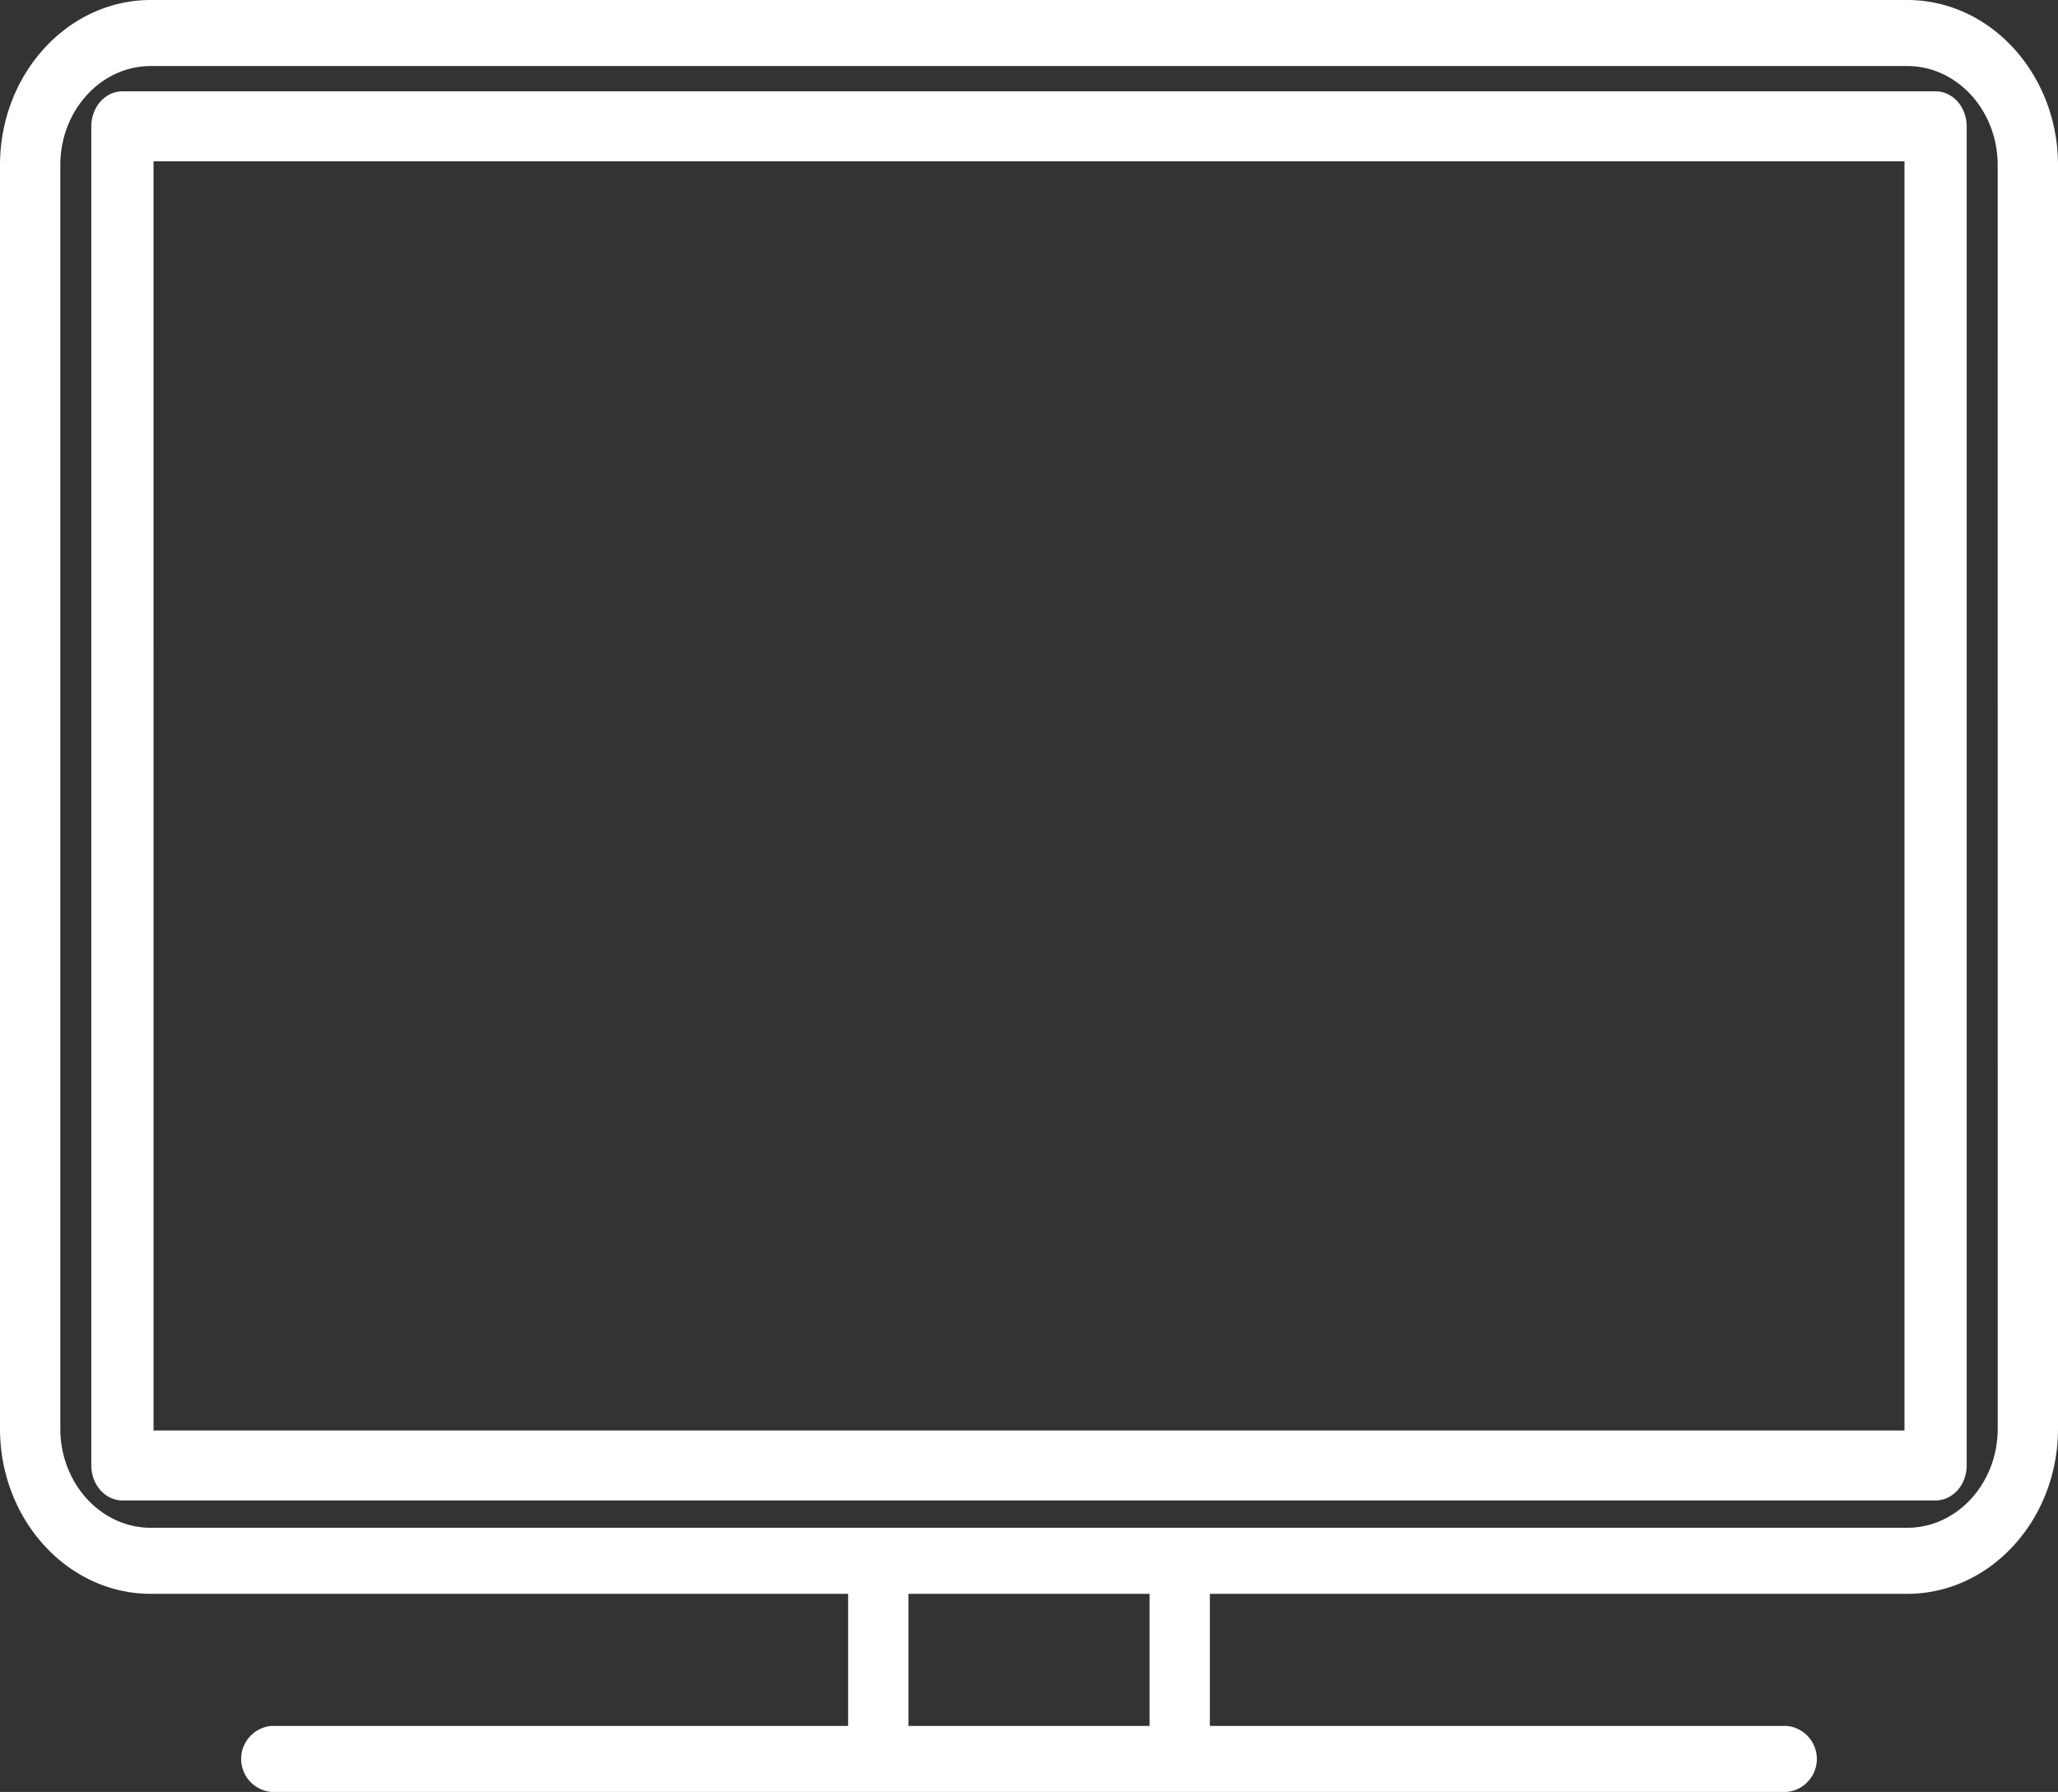 <svg id="icono-03" xmlns="http://www.w3.org/2000/svg" width="400" height="348.31" viewBox="0 0 400 348.31">
  <rect x="0" y="0" width="400" height="348.31" fill="#333333" stroke="none"/>
  <path id="Trazado_5" data-name="Trazado 5" d="M370.7,0H29.3C13.142,0,0,14.4,0,32.092V277.706C0,295.4,13.142,309.8,29.3,309.8H164.844v25.674H52.734a6.445,6.445,0,0,0,0,12.837H347.266a6.445,6.445,0,0,0,0-12.837H235.156V309.8H370.7c16.154,0,29.3-14.4,29.3-32.092V32.092C400,14.4,386.857,0,370.7,0ZM223.438,335.473H176.562V309.8h46.876Zm164.843-57.766c0,10.617-7.886,19.255-17.577,19.255H29.3c-9.692,0-17.578-8.638-17.578-19.255V32.092c0-10.618,7.886-19.255,17.578-19.255H370.7c9.691,0,17.577,8.638,17.577,19.255Z" fill="#fff"/>
  <path id="Trazado_6" data-name="Trazado 6" d="M360.745,2.285H8.333c-3.341,0-6.048,3.046-6.048,6.8V125.634c0,3.757,2.707,6.8,6.048,6.8s6.048-3.046,6.048-6.8V15.89H354.7v246.7H14.382V117.572c0-3.757-2.707-6.8-6.048-6.8s-6.048,3.046-6.048,6.8v151.82c0,3.757,2.707,6.8,6.048,6.8H360.745c3.34,0,6.047-3.046,6.047-6.8V9.088C366.792,5.331,364.085,2.285,360.745,2.285Z" transform="translate(15.461 15.461)" fill="#fff"/>
</svg>
